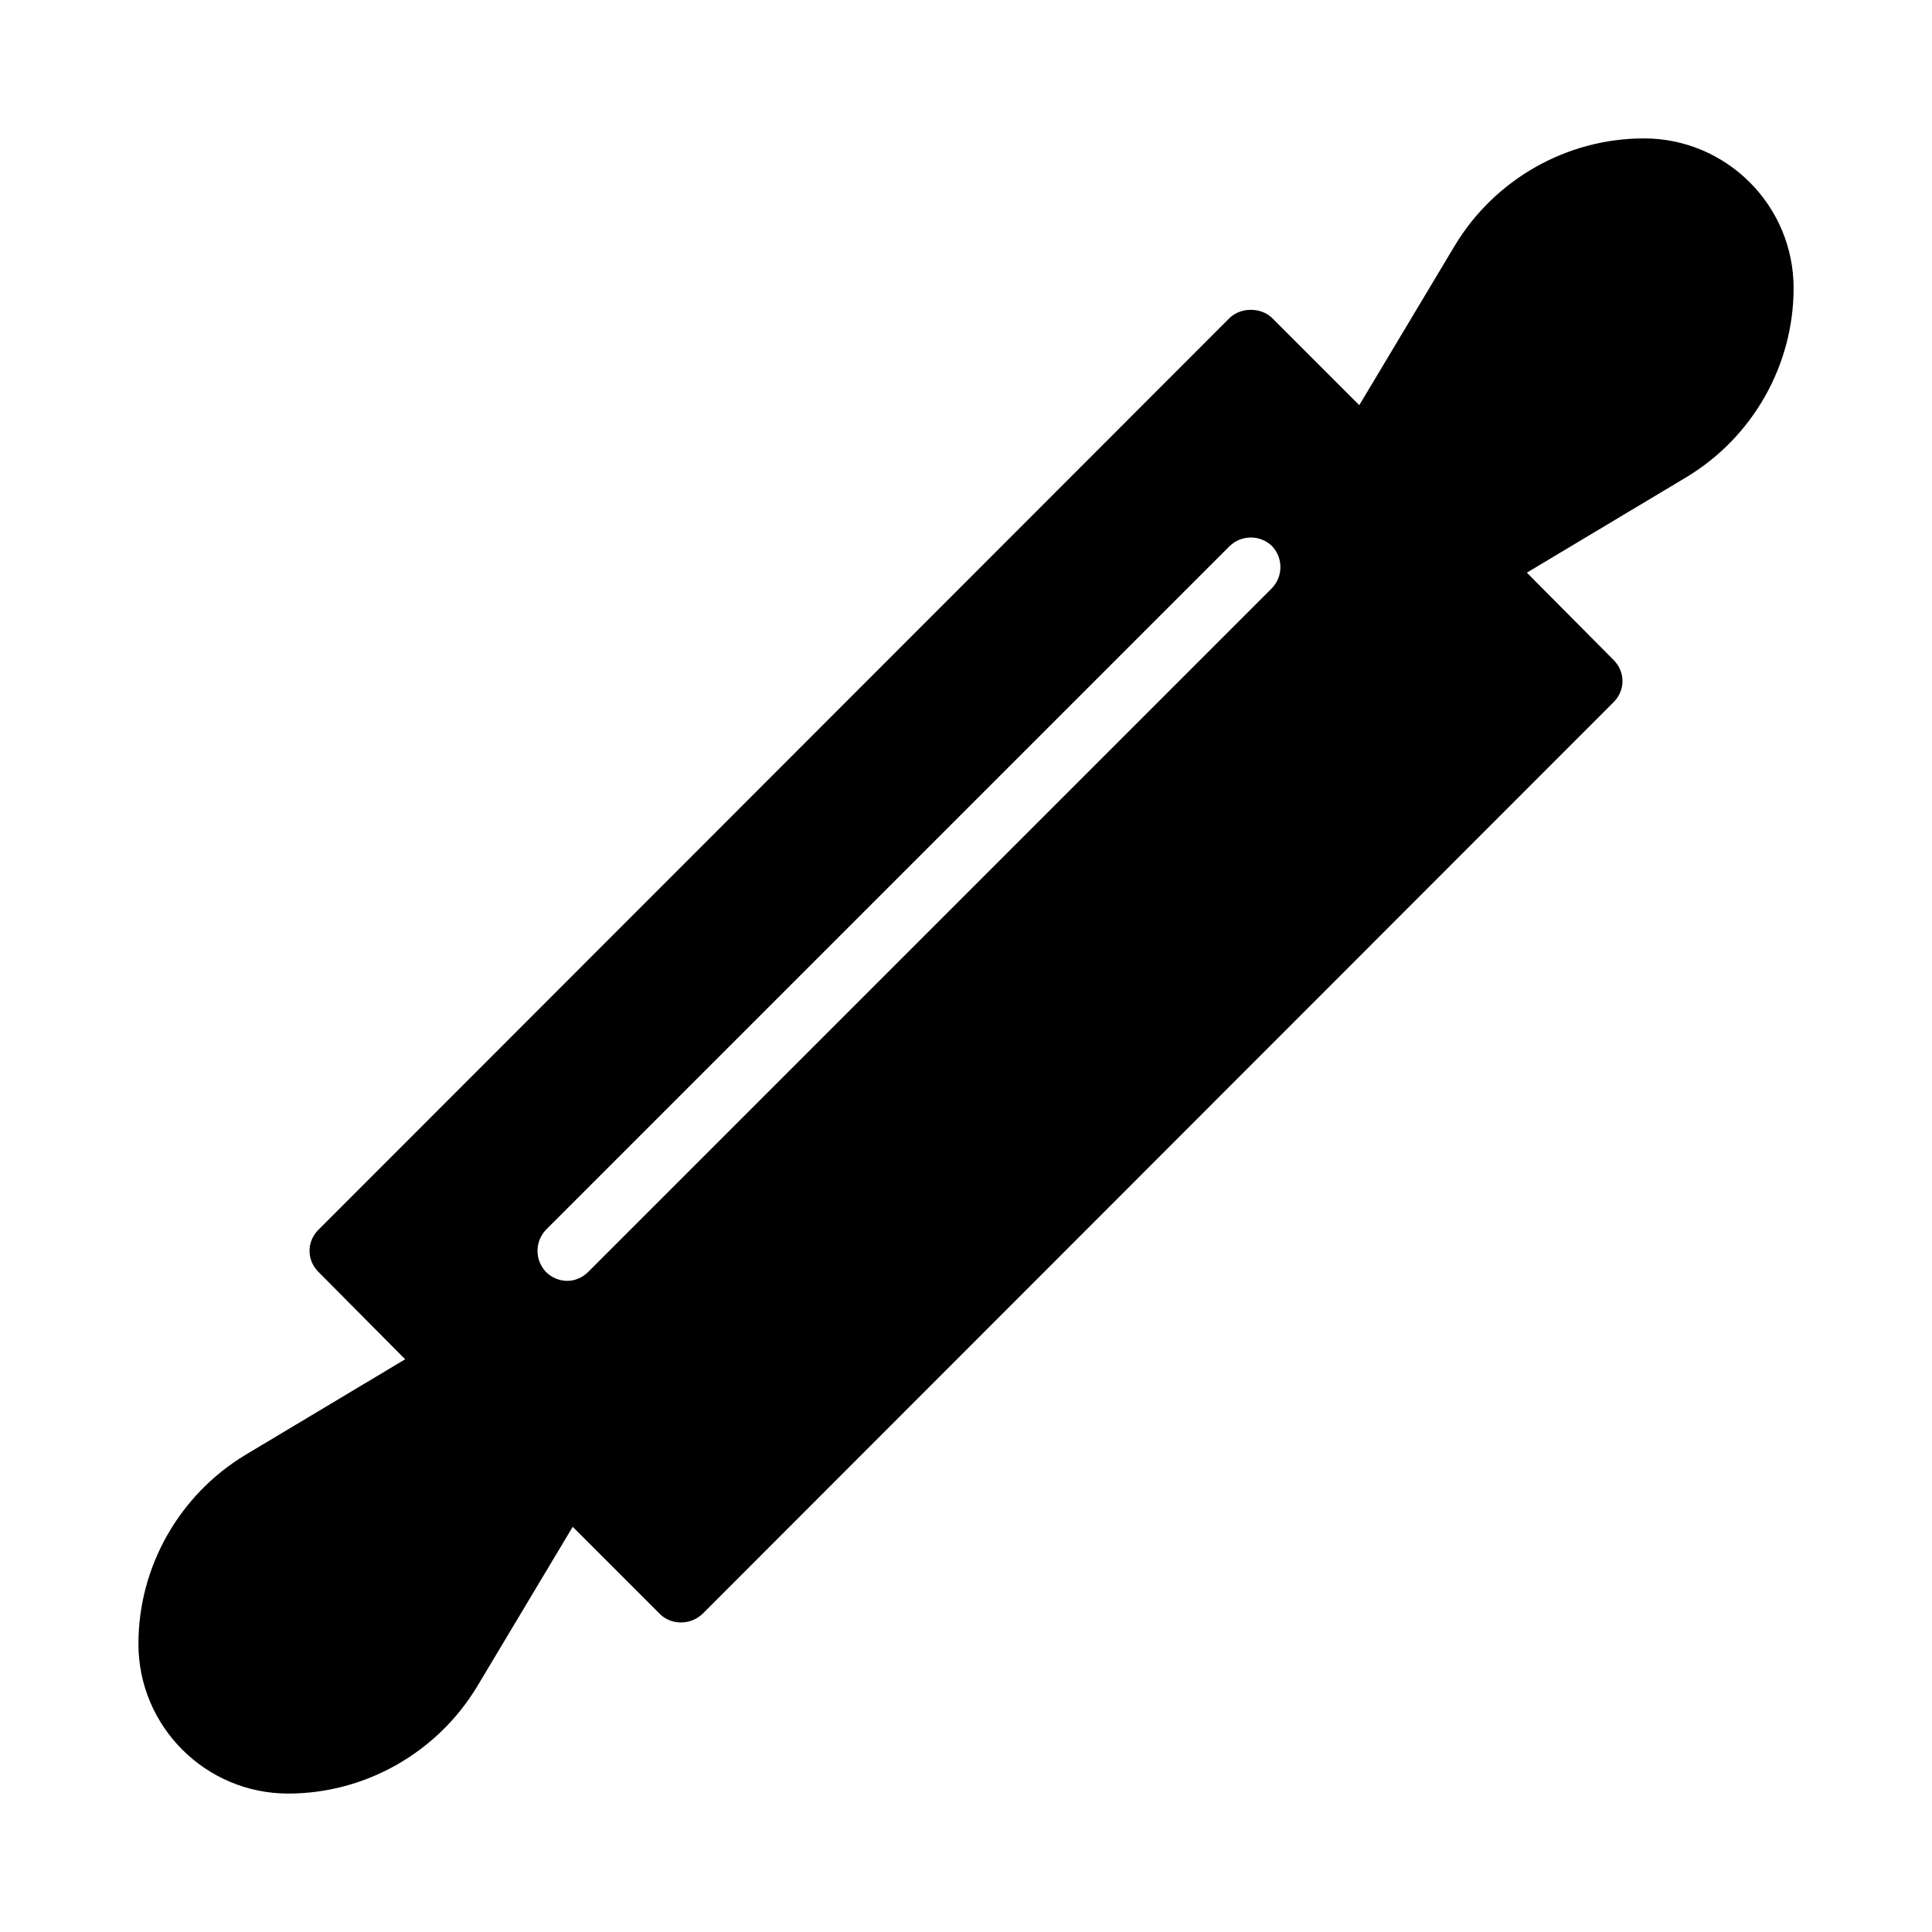 <?xml version="1.0" encoding="UTF-8"?>
<!-- Uploaded to: ICON Repo, www.svgrepo.com, Generator: ICON Repo Mixer Tools -->
<svg fill="#000000" width="800px" height="800px" version="1.1" viewBox="144 144 512 512" xmlns="http://www.w3.org/2000/svg">
 <path d="m579.64 180.68c-20.469 0-39.516 10.863-50.066 28.34l-25.348 42.352-23.145-23.145c-2.992-2.832-8.188-2.832-11.18 0l-241.51 241.67c-3.148 3.148-3.148 8.031 0 11.18l22.984 23.145-42.352 25.348c-17.477 10.547-28.34 29.598-28.34 50.066 0 21.883 17.789 39.676 39.676 39.676 20.469 0 39.516-10.863 50.066-28.34l25.348-42.352 23.145 23.145c1.418 1.418 3.465 2.203 5.512 2.203 2.203 0 4.094-0.789 5.668-2.203l241.52-241.68c3.148-3.148 3.148-8.031 0-11.18l-22.984-23.145 42.352-25.348c17.477-10.547 28.34-29.598 28.34-50.066-0.004-21.879-17.793-39.672-39.68-39.672zm-290.95 300.4c-2.992-3.148-2.992-8.031 0-11.18l181.21-181.21c3.148-2.992 8.031-2.992 11.18 0 2.992 3.148 2.992 8.031 0 11.18l-181.21 181.21c-1.574 1.574-3.621 2.363-5.512 2.363-2.047-0.004-4.094-0.789-5.668-2.363z"/>
</svg>